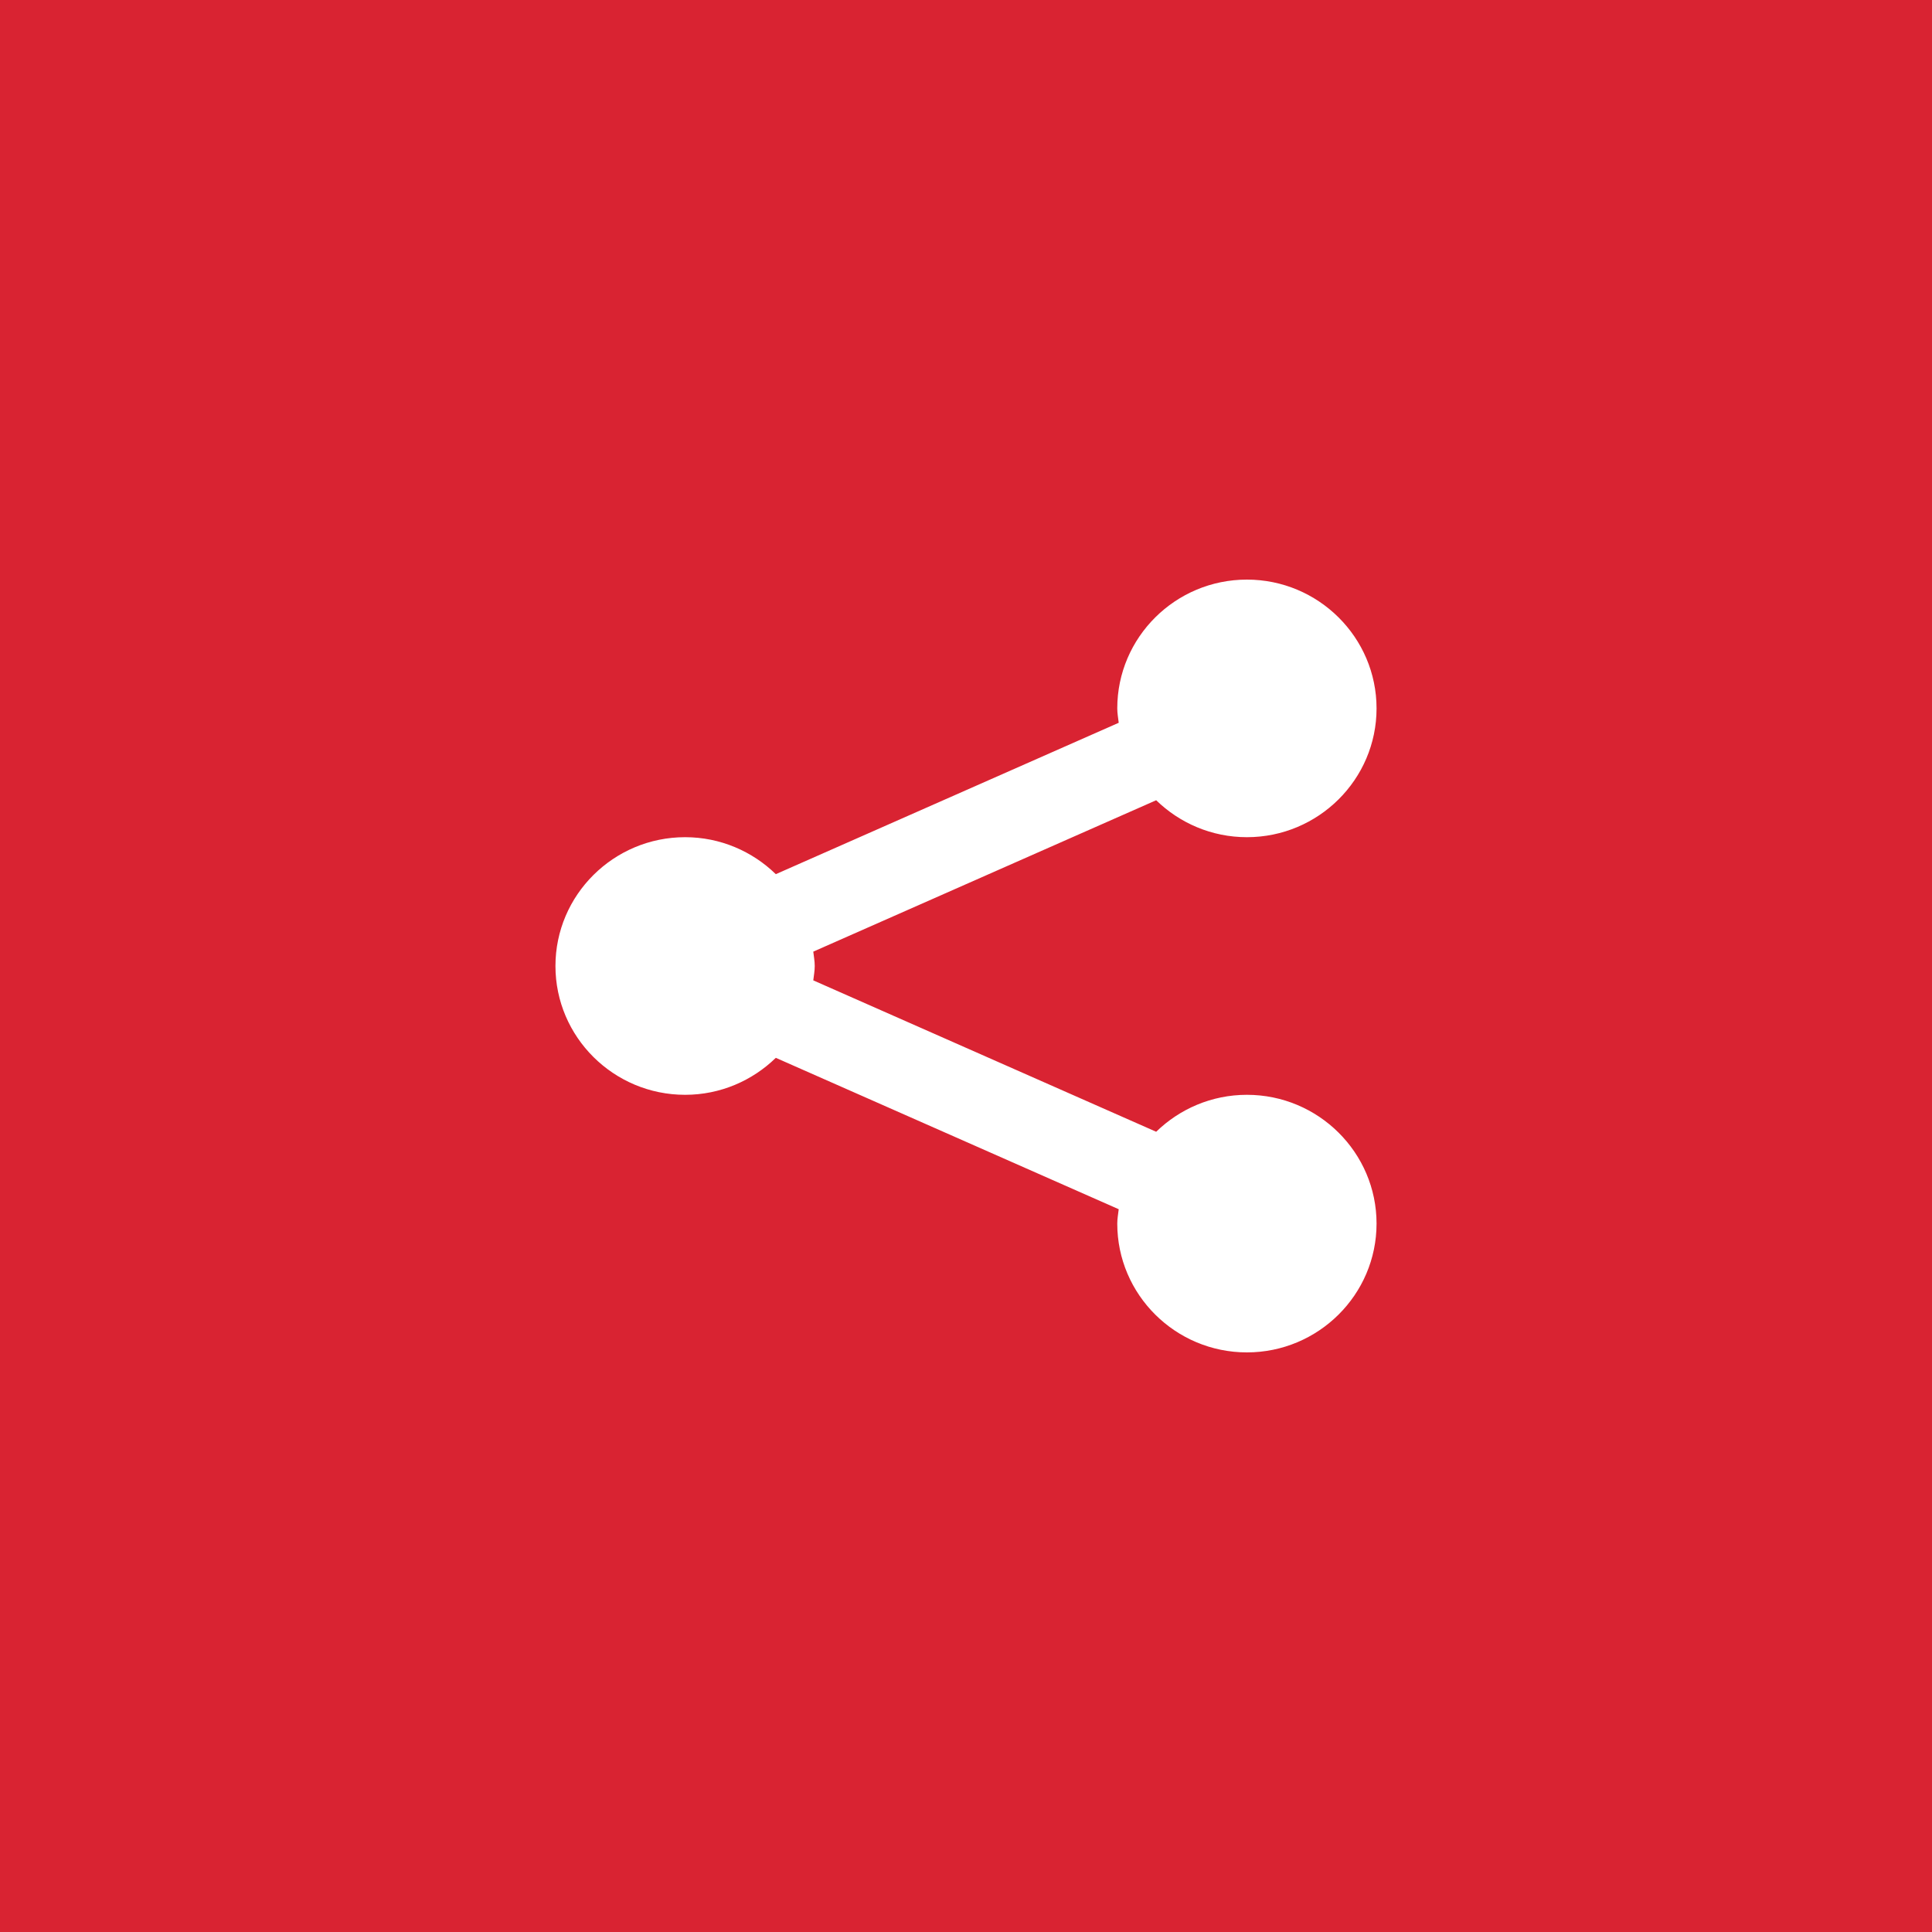 <?xml version="1.0" encoding="UTF-8"?>
<svg width="64px" height="64px" viewBox="0 0 64 64" version="1.1" xmlns="http://www.w3.org/2000/svg" xmlns:xlink="http://www.w3.org/1999/xlink">
    <rect x="0" y="0" width="64" height="64" fill="#333333" stroke="none"/>
    <!-- Generator: Sketch 61.1 (89650) - https://sketch.com -->
    <title>Glovory Image Asset</title>
    <desc>Created with Sketch.</desc>
    <defs>
        <rect id="path-1" x="0" y="0" width="64" height="64"></rect>
        <path d="M41.305,36.267 C40.136,36.267 39.076,36.736 38.3,37.491 L26.941,32.476 C26.959,32.319 26.989,32.162 26.989,32 C26.989,31.838 26.959,31.681 26.941,31.524 L38.3,26.509 C39.076,27.264 40.136,27.733 41.305,27.733 C43.673,27.733 45.6,25.819 45.6,23.467 C45.6,21.114 43.673,19.2 41.305,19.2 C38.937,19.2 37.011,21.114 37.011,23.467 C37.011,23.629 37.041,23.785 37.059,23.943 L25.7,28.958 C24.924,28.203 23.864,27.733 22.695,27.733 C20.327,27.733 18.4,29.648 18.4,32 C18.4,34.352 20.327,36.267 22.695,36.267 C23.864,36.267 24.924,35.797 25.7,35.042 L37.059,40.057 C37.041,40.215 37.011,40.371 37.011,40.533 C37.011,42.886 38.937,44.8 41.305,44.8 C43.673,44.8 45.6,42.886 45.6,40.533 C45.6,38.181 43.673,36.267 41.305,36.267" id="path-3"></path>
    </defs>
    <g id="Glovory-Website" stroke="none" stroke-width="1" fill="none" fill-rule="evenodd">
        <g id="portfolio-detail-chainplus" transform="translate(-738, -5532)">
            <g id="Group-10" transform="translate(738, 5368)">
                <g id="Group-7-Copy" transform="translate(0, 164)">
                    <g id="icon/chain/share">
                        <g id="Bitmap">
                            <mask id="mask-2" fill="white">
                                <use xlink:href="#path-1"></use>
                            </mask>
                            <use id="Mask" fill="#D92332" xlink:href="#path-1"></use>
                            <mask id="mask-4" fill="white">
                                <use xlink:href="#path-3"></use>
                            </mask>
                            <use id="🎨-Icon-Сolor" fill="#FFFFFF" fill-rule="nonzero" xlink:href="#path-3"></use>
                        </g>
                    </g>
                </g>
            </g>
        </g>
    </g>
</svg>